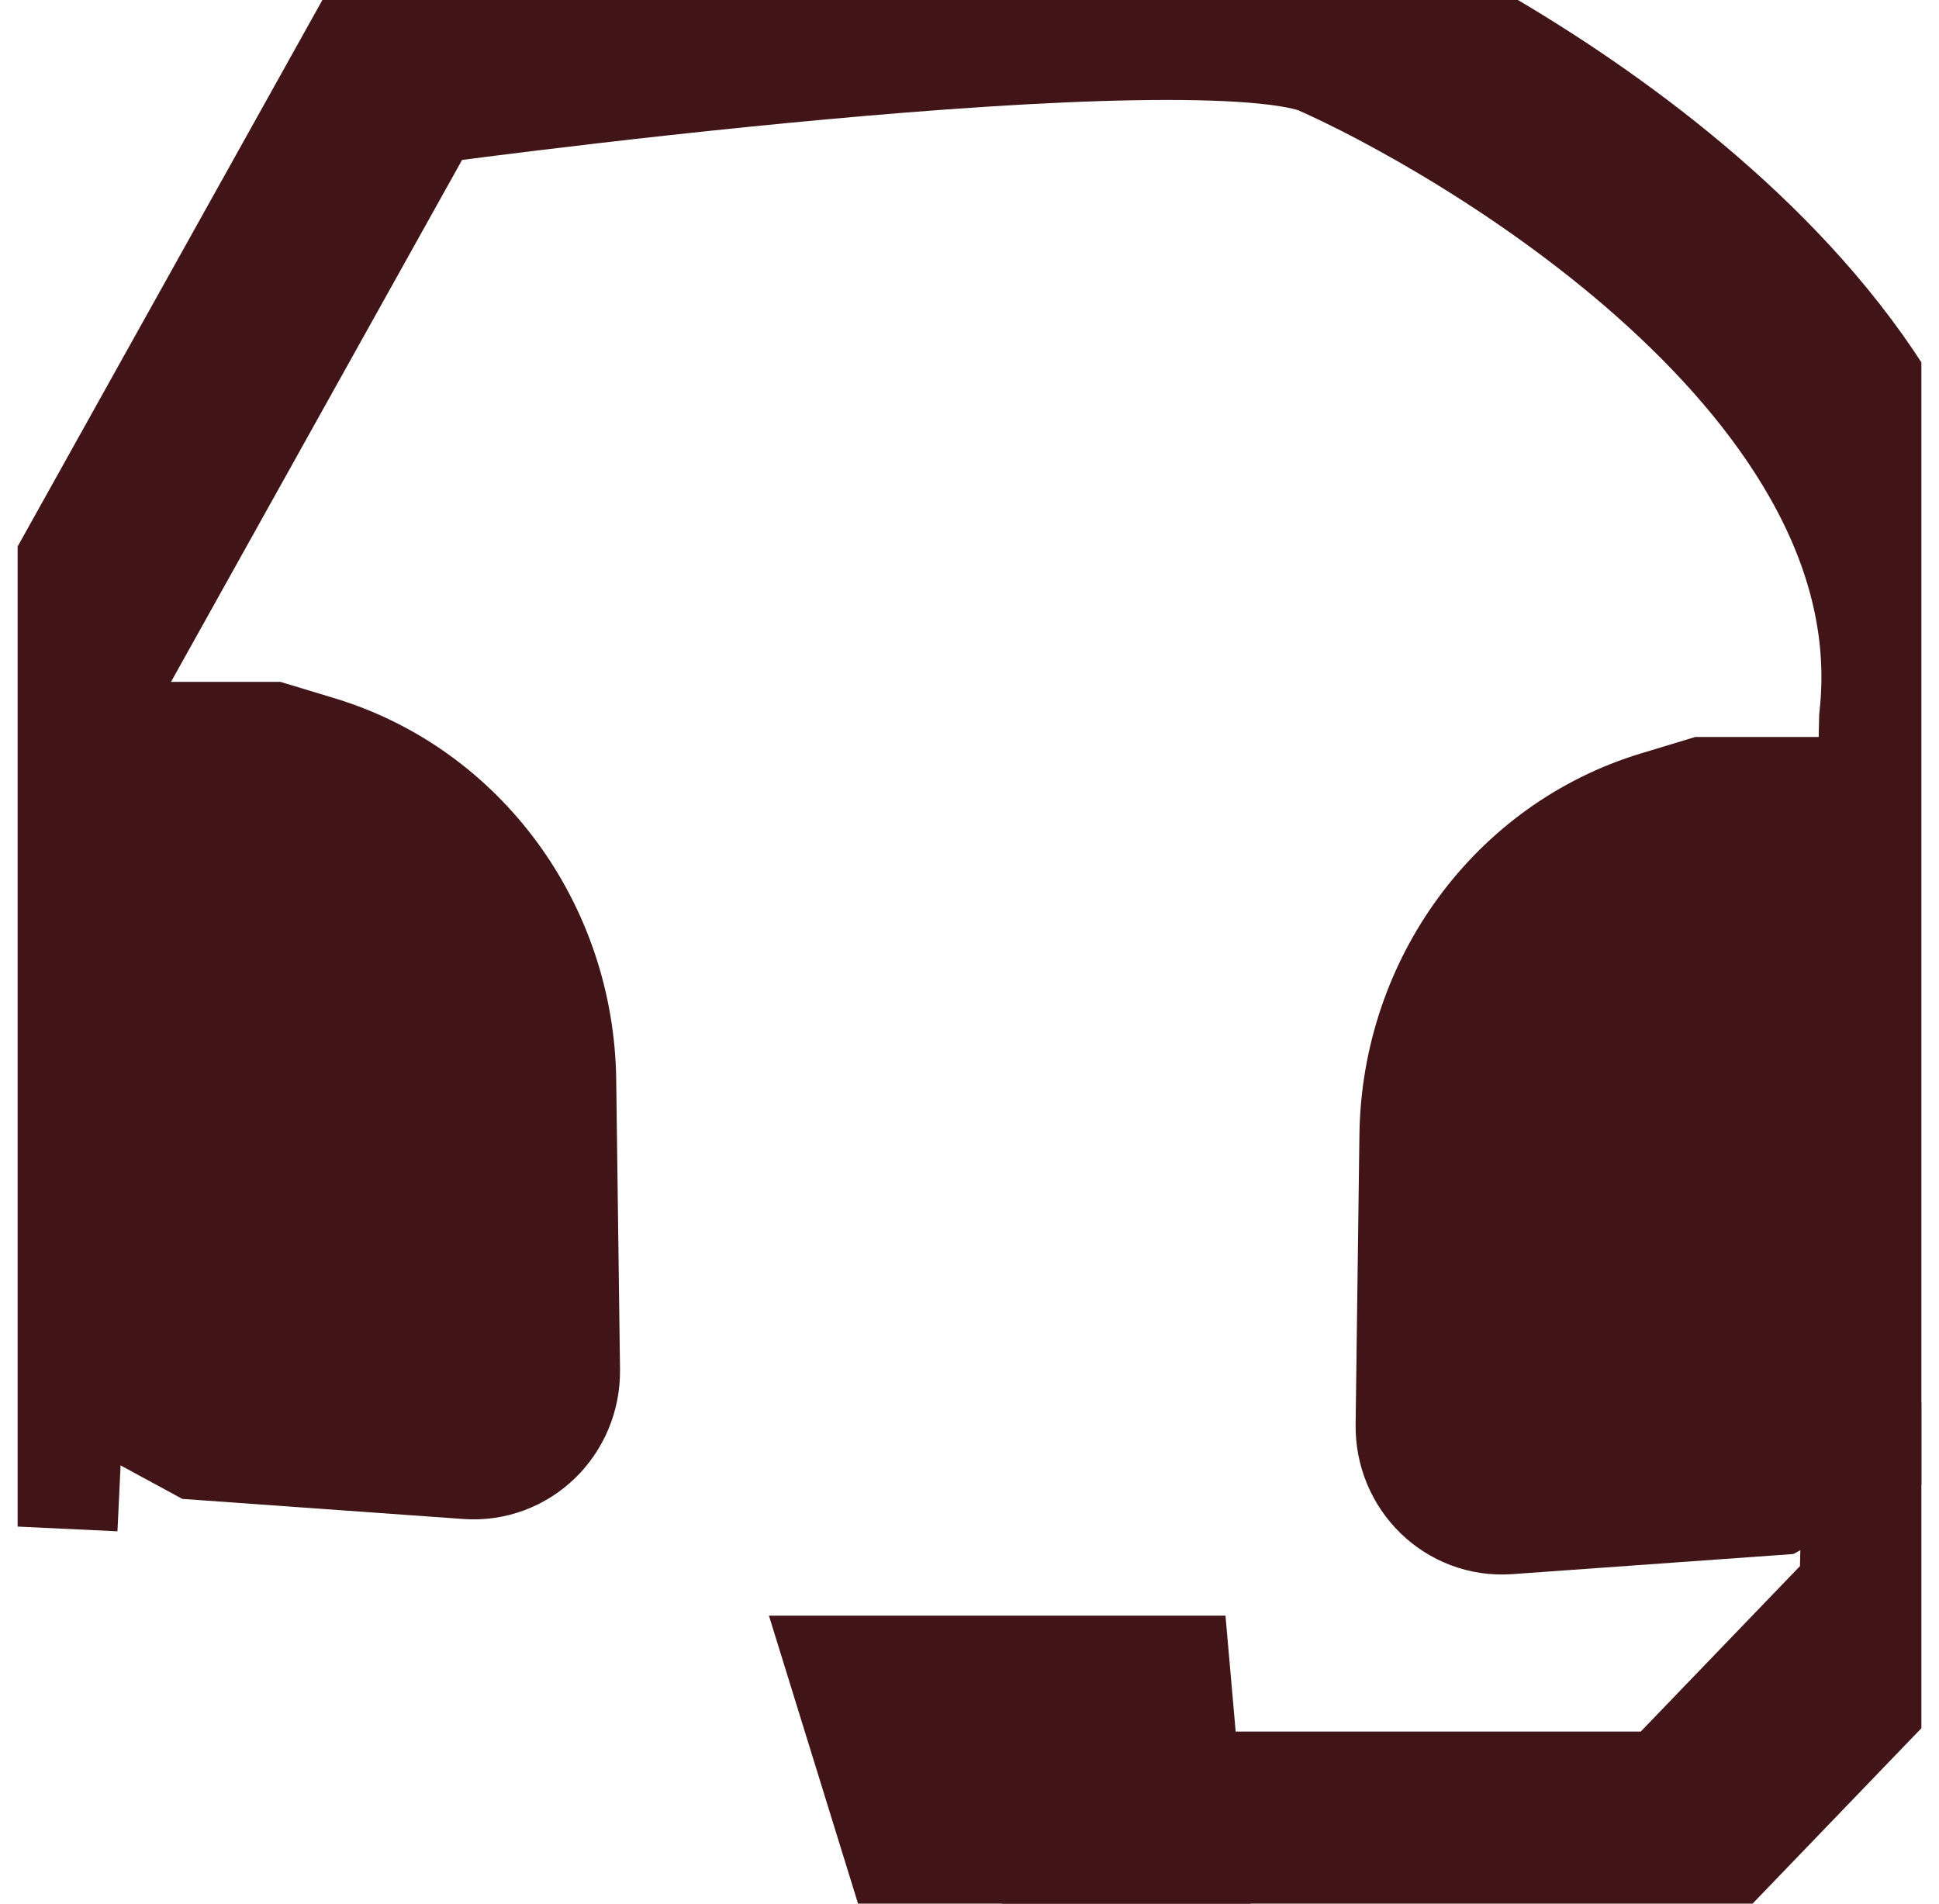 <svg width="55" height="54" viewBox="0 0 55 54" fill="none" xmlns="http://www.w3.org/2000/svg">
<g clip-path="url(#clip0_2796_12988)">
<path d="M0.5 43.304L1.635 19.288L11.324 1.913C11.324 1.913 33.992 -1.222 37.971 0.535C41.95 2.291 55.568 9.911 54.433 20.452L53.866 45.594L47.746 51.954H28.418" stroke="#411517" stroke-width="5.67" stroke-miterlimit="10"/>
<path d="M2.36 21.712H7.603L8.803 22.075C12.502 23.194 15.059 26.678 15.109 30.659L15.217 38.872C15.231 39.946 14.355 40.799 13.313 40.725L5.851 40.191L1.699 37.938" fill="#411517"/>
<path d="M2.36 21.712H7.603L8.803 22.075C12.502 23.194 15.059 26.678 15.109 30.659L15.217 38.872C15.231 39.946 14.355 40.799 13.313 40.725L5.851 40.191L1.699 37.938" stroke="#411517" stroke-width="4.74" stroke-miterlimit="10"/>
<path d="M53.679 23.276H48.436L47.236 23.639C43.537 24.758 40.98 28.242 40.93 32.223L40.822 40.435C40.808 41.51 41.684 42.363 42.726 42.289L50.188 41.755L54.34 39.502" fill="#411517"/>
<path d="M53.679 23.276H48.436L47.236 23.639C43.537 24.758 40.98 28.242 40.93 32.223L40.822 40.435C40.808 41.51 41.684 42.363 42.726 42.289L50.188 41.755L54.34 39.502" stroke="#411517" stroke-width="4.74" stroke-miterlimit="10"/>
<path d="M21.811 45.831H34.761L35.479 54H24.339L21.811 45.831Z" fill="#411517"/>
</g>
<defs>
<clipPath id="clip0_2796_12988">
<rect width="54" height="54" fill="white" transform="translate(0.5)"/>
</clipPath>
</defs>
</svg>
